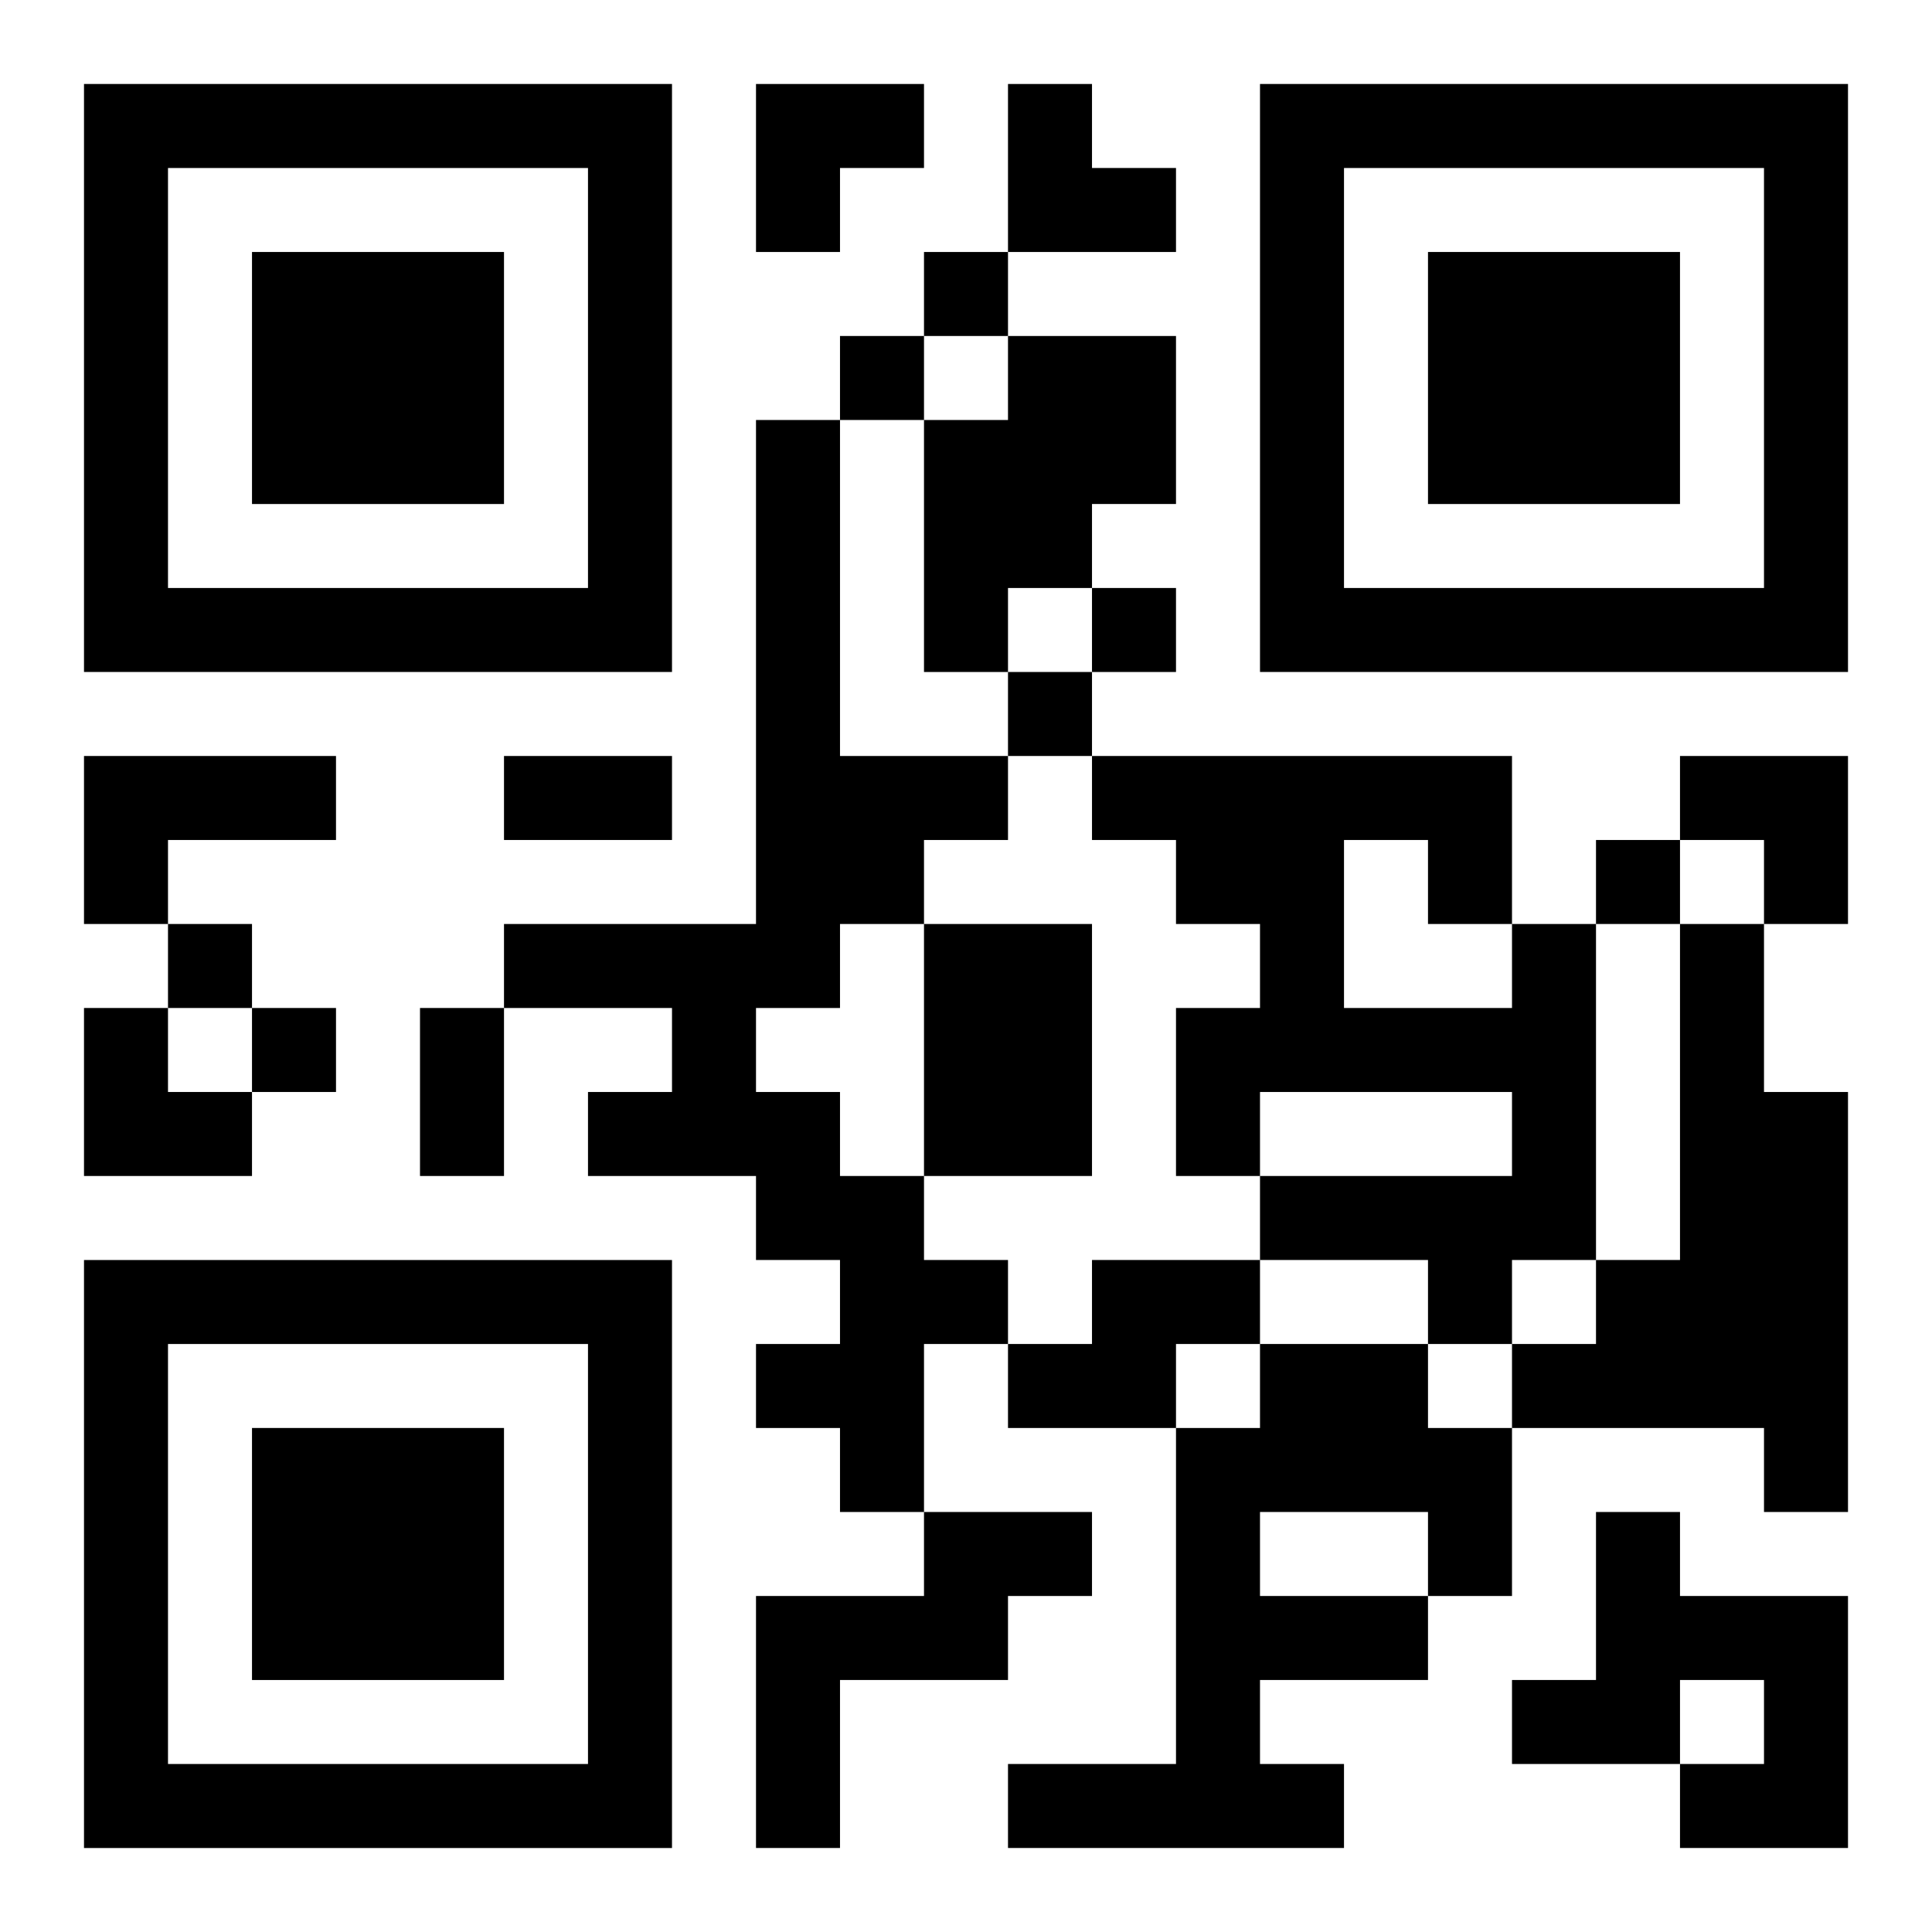 <?xml version="1.0" encoding="UTF-8"?>
<svg width="250" height="250" baseProfile="full" version="1.1" viewBox="-1 -1 23 23" xmlns="http://www.w3.org/2000/svg" xmlns:xlink="http://www.w3.org/1999/xlink"><symbol id="a"><path d="m0 7v7h7v-7h-7zm1 1h5v5h-5v-5zm1 1v3h3v-3h-3z"/></symbol><use y="-7" xlink:href="#a"/><use y="7" xlink:href="#a"/><use x="14" y="-7" xlink:href="#a"/><path d="m11 3h2v2h-1v1h-1v1h-1v-3h1v-1m-3 1h1v4h2v1h-1v1h-1v1h-1v1h1v1h1v1h1v1h-1v2h-1v-1h-1v-1h1v-1h-1v-1h-2v-1h1v-1h-2v-1h3v-6m-8 4h3v1h-2v1h-1v-2m10 2h2v3h-2v-3m7 0h1v4h-1v1h-1v-1h-2v-1h3v-1h-3v1h-1v-2h1v-1h-1v-1h-1v-1h5v2m-2-1v2h2v-1h-1v-1h-1m4 1h1v2h1v5h-1v-1h-3v-1h1v-1h1v-4m-7 4h2v1h-1v1h-2v-1h1v-1m2 1h2v1h1v2h-1v1h-2v1h1v1h-4v-1h2v-4h1v-1m0 2v1h2v-1h-2m-4 0h2v1h-1v1h-2v2h-1v-3h2v-1m8 0h1v1h2v3h-2v-1h1v-1h-1v1h-2v-1h1v-2m-8-15v1h1v-1h-1m-1 1v1h1v-1h-1m3 3v1h1v-1h-1m-1 1v1h1v-1h-1m7 2v1h1v-1h-1m-17 1v1h1v-1h-1m1 1v1h1v-1h-1m3-3h2v1h-2v-1m-1 3h1v2h-1v-2m4-11h2v1h-1v1h-1zm3 0h1v1h1v1h-2zm8 8h2v2h-1v-1h-1zm-19 3h1v1h1v1h-2z"/></svg>
